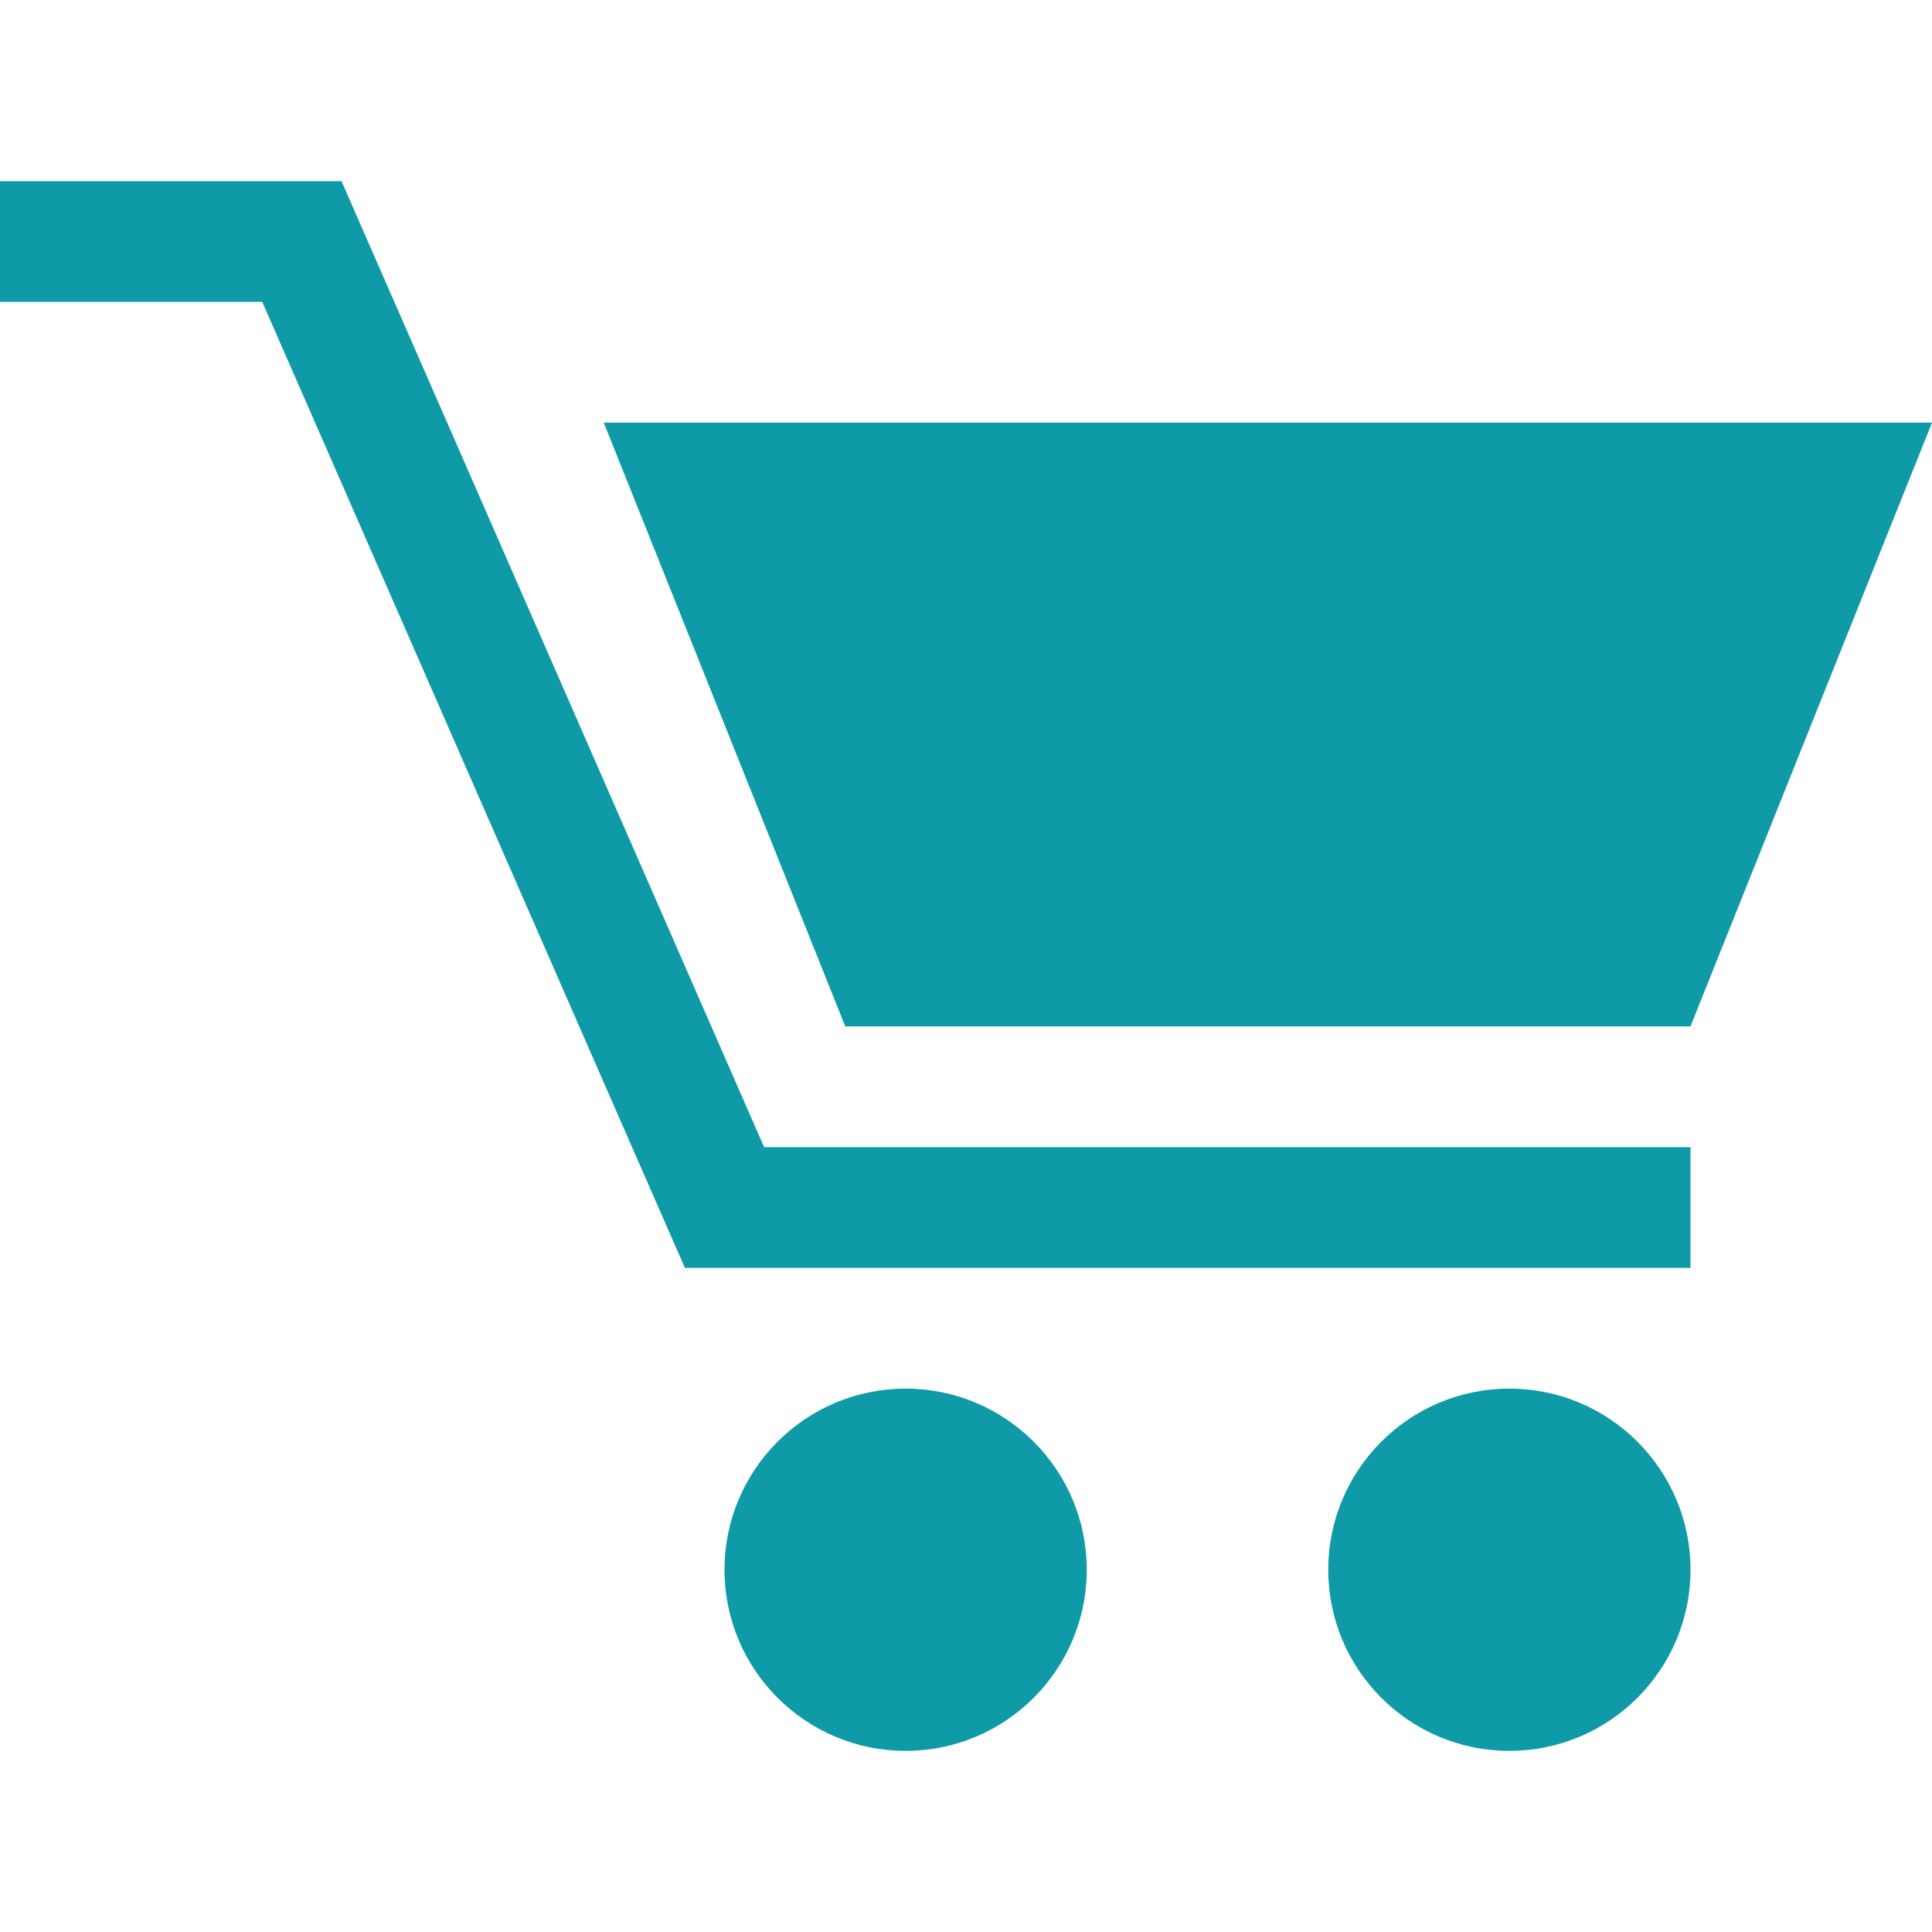 <svg xmlns="http://www.w3.org/2000/svg" width="512" height="512" viewBox="0 0 512 512"><style>.a{fill:#0e9aa7;}</style><polygon points="448 336 181.5 336 69.5 80 0 80 0 48 90.5 48 202.5 304 448 304 " class="a"/><polygon points="512 112 448 272 224 272 160 112 " class="a"/><path d="M288 416c0 26.5-21.5 48-48 48 -26.5 0-48-21.5-48-48s21.5-48 48-48C266.5 368 288 389.5 288 416z" class="a"/><path d="M448 416c0 26.5-21.5 48-48 48s-48-21.5-48-48 21.5-48 48-48S448 389.5 448 416z" class="a"/></svg>
